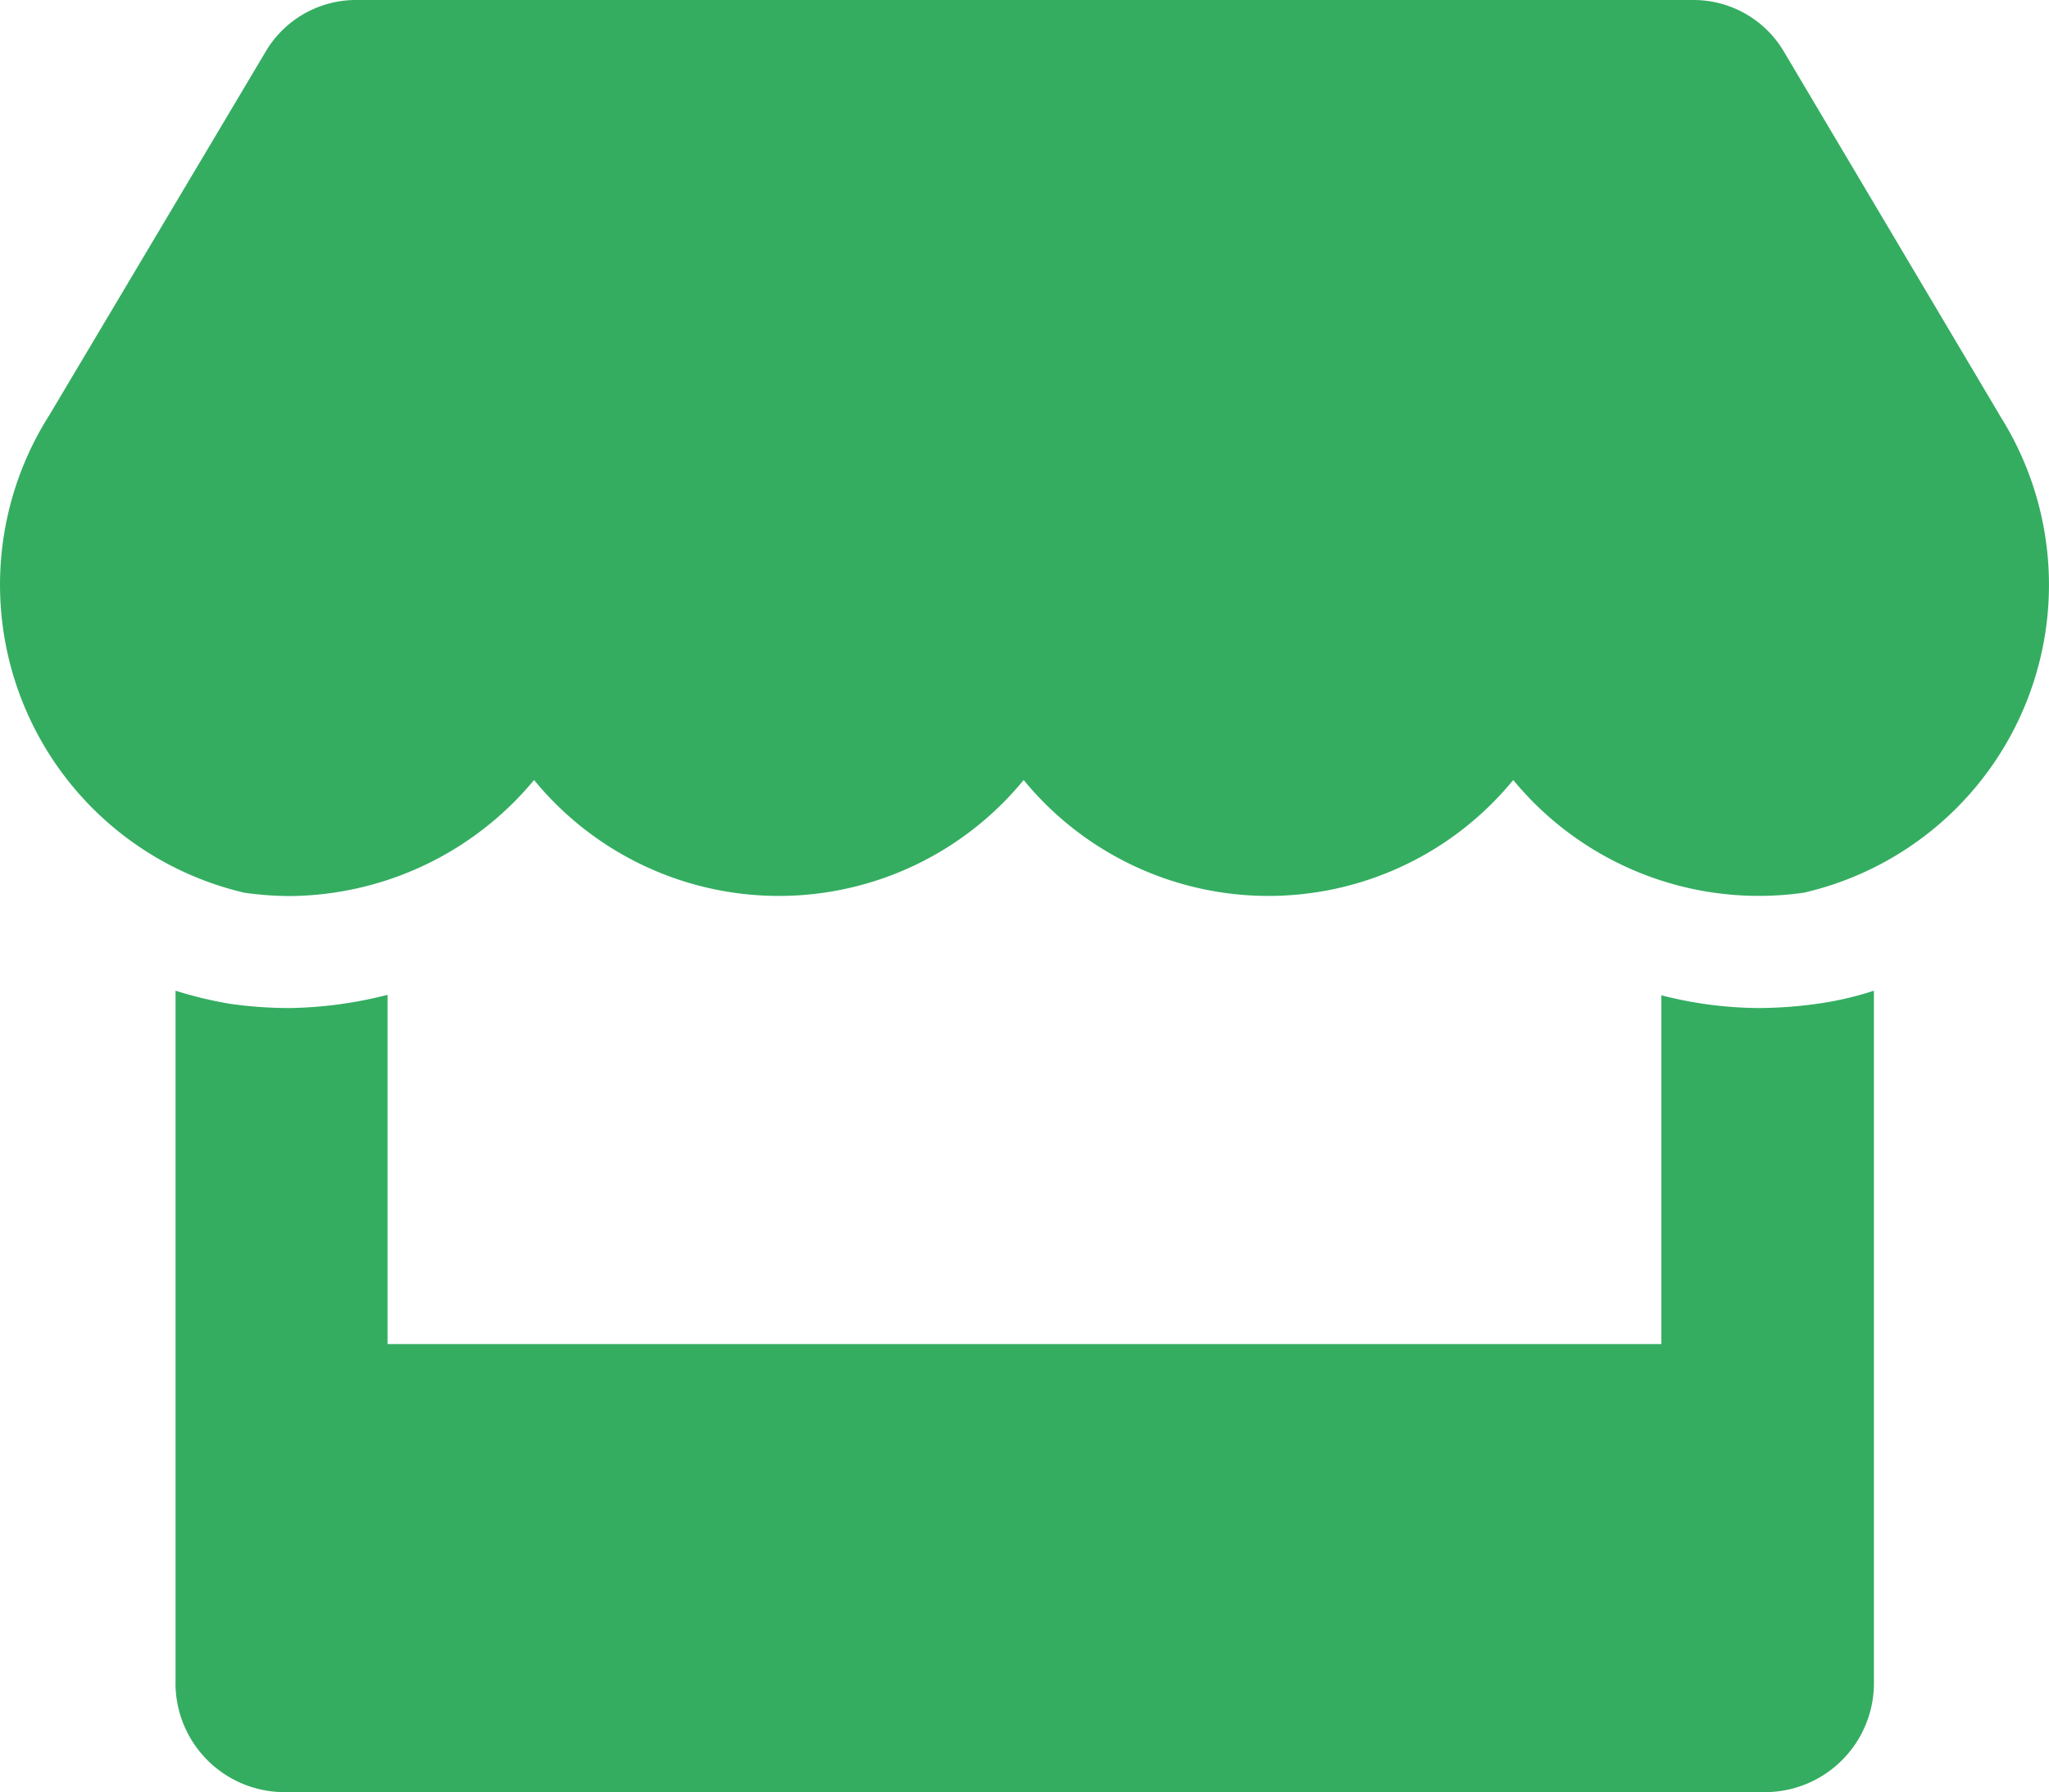 <svg xmlns="http://www.w3.org/2000/svg" width="18.289" height="16" viewBox="0 0 18.289 16">
  <path id="store-solid_2_" data-name="store-solid (2)" d="M17.882,3.707,15.96.468A.937.937,0,0,0,15.154,0H3.2a.937.937,0,0,0-.8.468L.473,3.707a2.824,2.824,0,0,0,1.74,4.263A2.918,2.918,0,0,0,2.619,8,2.86,2.86,0,0,0,4.8,6.964a2.824,2.824,0,0,0,4.37,0,2.824,2.824,0,0,0,4.37,0A2.839,2.839,0,0,0,16.134,7.97a2.821,2.821,0,0,0,1.747-4.263ZM15.735,9a3.57,3.57,0,0,1-.873-.114V12H3.492V8.882A3.727,3.727,0,0,1,2.619,9a3.787,3.787,0,0,1-.533-.038A3.555,3.555,0,0,1,1.6,8.845V15a.973.973,0,0,0,.947,1H15.812a.973.973,0,0,0,.947-1V8.845a2.887,2.887,0,0,1-.486.114A3.9,3.9,0,0,1,15.734,9Z" transform="translate(-0.033)" fill="#34ad61"/>
</svg>
